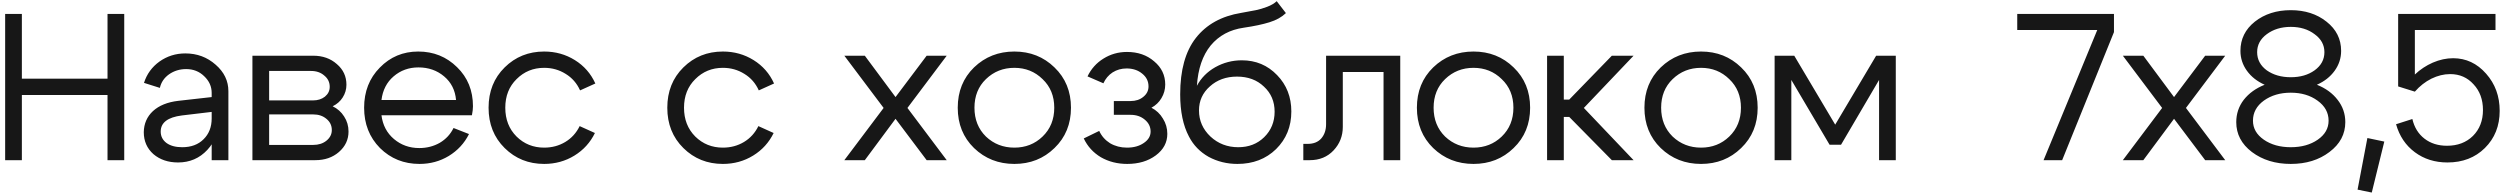<?xml version="1.0" encoding="UTF-8"?> <svg xmlns="http://www.w3.org/2000/svg" width="359" height="28" viewBox="0 0 359 28" fill="none"><path d="M0.74 23V2H3.14V11.3H15.44V2H17.84V23H15.44V13.64H3.14V23H0.74ZM30.397 16.07L26.107 16.58C24.087 16.84 23.077 17.61 23.077 18.89C23.077 19.57 23.357 20.12 23.917 20.54C24.477 20.94 25.227 21.14 26.167 21.14C27.447 21.14 28.467 20.76 29.227 20C30.007 19.24 30.397 18.24 30.397 17H31.447C31.447 18.82 30.887 20.33 29.767 21.53C28.647 22.73 27.247 23.33 25.567 23.33C24.147 23.33 22.967 22.93 22.027 22.13C21.107 21.31 20.647 20.26 20.647 18.98C20.667 17.76 21.107 16.75 21.967 15.95C22.847 15.15 24.057 14.66 25.597 14.48L30.397 13.94V13.34C30.397 12.42 30.037 11.62 29.317 10.94C28.617 10.26 27.757 9.92 26.737 9.92C25.817 9.92 24.997 10.17 24.277 10.67C23.577 11.17 23.137 11.82 22.957 12.62L20.677 11.9C21.077 10.64 21.817 9.62 22.897 8.84C23.997 8.06 25.237 7.67 26.617 7.67C28.297 7.67 29.747 8.21 30.967 9.29C32.187 10.35 32.797 11.62 32.797 13.1V23H30.397V16.07ZM44.678 10.19H38.648V14.42H44.948C45.628 14.42 46.198 14.24 46.658 13.88C47.118 13.5 47.348 13.03 47.348 12.47C47.348 11.81 47.088 11.27 46.568 10.85C46.068 10.41 45.438 10.19 44.678 10.19ZM44.978 16.43H38.648V20.81H44.978C45.738 20.81 46.368 20.61 46.868 20.21C47.388 19.79 47.648 19.28 47.648 18.68C47.648 18.02 47.388 17.48 46.868 17.06C46.368 16.64 45.738 16.43 44.978 16.43ZM45.278 23H36.248V8H44.978C46.338 8 47.468 8.4 48.368 9.2C49.288 9.98 49.748 10.97 49.748 12.17C49.748 12.83 49.568 13.44 49.208 14C48.868 14.54 48.388 14.96 47.768 15.26C48.468 15.6 49.018 16.09 49.418 16.73C49.838 17.37 50.048 18.09 50.048 18.89C50.048 20.05 49.588 21.03 48.668 21.83C47.768 22.61 46.638 23 45.278 23ZM65.488 14.36C65.368 12.96 64.798 11.83 63.778 10.97C62.758 10.11 61.528 9.68 60.088 9.68C58.708 9.68 57.518 10.11 56.518 10.97C55.538 11.81 54.958 12.94 54.778 14.36H65.488ZM54.778 16.55C54.958 17.97 55.558 19.11 56.578 19.97C57.598 20.83 58.808 21.26 60.208 21.26C61.288 21.26 62.268 21.01 63.148 20.51C64.028 19.99 64.688 19.28 65.128 18.38L67.348 19.25C66.688 20.57 65.718 21.62 64.438 22.4C63.178 23.16 61.778 23.54 60.238 23.54C57.998 23.54 56.108 22.78 54.568 21.26C53.048 19.72 52.288 17.79 52.288 15.47C52.288 13.15 53.038 11.23 54.538 9.71C56.038 8.17 57.878 7.4 60.058 7.4C62.258 7.4 64.118 8.15 65.638 9.65C67.158 11.13 67.918 13 67.918 15.26C67.918 15.62 67.868 16.05 67.768 16.55H54.778ZM74.18 11.36C73.1 12.42 72.559 13.79 72.559 15.47C72.559 17.15 73.1 18.53 74.18 19.61C75.26 20.67 76.579 21.2 78.139 21.2C79.26 21.2 80.269 20.93 81.169 20.39C82.07 19.85 82.76 19.09 83.24 18.11L85.43 19.1C84.769 20.46 83.79 21.54 82.49 22.34C81.189 23.14 79.74 23.54 78.139 23.54C75.9 23.54 74.01 22.78 72.469 21.26C70.93 19.74 70.159 17.81 70.159 15.47C70.159 13.13 70.93 11.2 72.469 9.68C74.01 8.16 75.9 7.4 78.139 7.4C79.76 7.4 81.23 7.81 82.549 8.63C83.87 9.45 84.85 10.57 85.49 11.99L83.299 12.98C82.84 11.96 82.15 11.17 81.23 10.61C80.309 10.03 79.279 9.74 78.139 9.74C76.579 9.74 75.26 10.28 74.18 11.36ZM99.844 11.36C98.764 12.42 98.224 13.79 98.224 15.47C98.224 17.15 98.764 18.53 99.844 19.61C100.924 20.67 102.244 21.2 103.804 21.2C104.924 21.2 105.934 20.93 106.834 20.39C107.734 19.85 108.424 19.09 108.904 18.11L111.094 19.1C110.434 20.46 109.454 21.54 108.154 22.34C106.854 23.14 105.404 23.54 103.804 23.54C101.564 23.54 99.674 22.78 98.134 21.26C96.594 19.74 95.824 17.81 95.824 15.47C95.824 13.13 96.594 11.2 98.134 9.68C99.674 8.16 101.564 7.4 103.804 7.4C105.424 7.4 106.894 7.81 108.214 8.63C109.534 9.45 110.514 10.57 111.154 11.99L108.964 12.98C108.504 11.96 107.814 11.17 106.894 10.61C105.974 10.03 104.944 9.74 103.804 9.74C102.244 9.74 100.924 10.28 99.844 11.36ZM135.948 23H133.068L128.598 17.06L124.188 23H121.248L126.888 15.5L121.248 8H124.188L128.598 13.94L133.068 8H135.948L130.308 15.5L135.948 23ZM141.582 11.36C140.482 12.42 139.932 13.79 139.932 15.47C139.932 17.15 140.482 18.53 141.582 19.61C142.702 20.67 144.062 21.2 145.662 21.2C147.262 21.2 148.612 20.67 149.712 19.61C150.832 18.53 151.392 17.15 151.392 15.47C151.392 13.79 150.832 12.42 149.712 11.36C148.612 10.28 147.262 9.74 145.662 9.74C144.062 9.74 142.702 10.28 141.582 11.36ZM139.872 21.26C138.312 19.74 137.532 17.81 137.532 15.47C137.532 13.13 138.312 11.2 139.872 9.68C141.452 8.16 143.382 7.4 145.662 7.4C147.942 7.4 149.862 8.16 151.422 9.68C153.002 11.2 153.792 13.13 153.792 15.47C153.792 17.81 153.002 19.74 151.422 21.26C149.862 22.78 147.942 23.54 145.662 23.54C143.382 23.54 141.452 22.78 139.872 21.26ZM156.167 10.97C156.687 9.89 157.447 9.04 158.447 8.42C159.467 7.78 160.597 7.46 161.837 7.46C163.397 7.46 164.697 7.91 165.737 8.81C166.797 9.69 167.327 10.8 167.327 12.14C167.327 12.84 167.147 13.49 166.787 14.09C166.447 14.67 165.967 15.13 165.347 15.47C166.047 15.83 166.597 16.35 166.997 17.03C167.417 17.69 167.627 18.42 167.627 19.22C167.627 20.46 167.077 21.49 165.977 22.31C164.877 23.13 163.507 23.54 161.867 23.54C160.467 23.54 159.207 23.22 158.087 22.58C156.987 21.92 156.167 21.02 155.627 19.88L157.847 18.8C158.187 19.54 158.707 20.13 159.407 20.57C160.127 20.99 160.937 21.2 161.837 21.2C162.797 21.2 163.597 20.98 164.237 20.54C164.897 20.1 165.227 19.55 165.227 18.89C165.227 18.21 164.947 17.64 164.387 17.18C163.847 16.72 163.167 16.49 162.347 16.49H159.947V14.51H162.347C163.087 14.51 163.697 14.31 164.177 13.91C164.677 13.51 164.927 13.01 164.927 12.41C164.927 11.67 164.627 11.06 164.027 10.58C163.427 10.08 162.677 9.83 161.777 9.83C161.037 9.83 160.367 10.02 159.767 10.4C159.187 10.78 158.747 11.3 158.447 11.96L156.167 10.97ZM184.655 1.88C184.055 2.46 183.265 2.9 182.285 3.2C181.325 3.5 180.095 3.76 178.595 3.98C176.615 4.26 175.035 5.11 173.855 6.53C172.695 7.95 172.035 9.88 171.875 12.32C172.475 11.2 173.355 10.31 174.515 9.65C175.695 8.99 176.965 8.66 178.325 8.66C180.345 8.66 182.035 9.37 183.395 10.79C184.755 12.19 185.435 13.93 185.435 16.01C185.435 18.17 184.705 19.97 183.245 21.41C181.785 22.83 179.935 23.54 177.695 23.54C176.195 23.54 174.815 23.2 173.555 22.52C172.315 21.82 171.375 20.85 170.735 19.61C169.895 18.03 169.475 16.01 169.475 13.55C169.475 10.07 170.225 7.37 171.725 5.45C173.245 3.51 175.415 2.31 178.235 1.85C179.155 1.69 179.855 1.56 180.335 1.46C180.835 1.36 181.375 1.2 181.955 0.98C182.535 0.76 182.995 0.49 183.335 0.17L184.655 1.88ZM172.175 15.86C172.175 17.32 172.725 18.57 173.825 19.61C174.925 20.63 176.255 21.14 177.815 21.14C179.315 21.14 180.555 20.66 181.535 19.7C182.535 18.72 183.035 17.5 183.035 16.04C183.035 14.58 182.525 13.38 181.505 12.44C180.505 11.48 179.215 11 177.635 11C176.075 11 174.775 11.47 173.735 12.41C172.695 13.33 172.175 14.48 172.175 15.86ZM187.786 20.66C188.626 20.66 189.276 20.4 189.736 19.88C190.196 19.34 190.426 18.66 190.426 17.84V8H201.076V23H198.676V10.34H192.826V18.23C192.826 19.53 192.386 20.65 191.506 21.59C190.626 22.53 189.486 23 188.086 23H187.156V20.66H187.786ZM207.516 11.36C206.416 12.42 205.866 13.79 205.866 15.47C205.866 17.15 206.416 18.53 207.516 19.61C208.636 20.67 209.996 21.2 211.596 21.2C213.196 21.2 214.546 20.67 215.646 19.61C216.766 18.53 217.326 17.15 217.326 15.47C217.326 13.79 216.766 12.42 215.646 11.36C214.546 10.28 213.196 9.74 211.596 9.74C209.996 9.74 208.636 10.28 207.516 11.36ZM205.806 21.26C204.246 19.74 203.466 17.81 203.466 15.47C203.466 13.13 204.246 11.2 205.806 9.68C207.386 8.16 209.316 7.4 211.596 7.4C213.876 7.4 215.796 8.16 217.356 9.68C218.936 11.2 219.726 13.13 219.726 15.47C219.726 17.81 218.936 19.74 217.356 21.26C215.796 22.78 213.876 23.54 211.596 23.54C209.316 23.54 207.386 22.78 205.806 21.26ZM222.161 23V8H224.561V14.3H225.341L231.461 8H234.581L227.441 15.5L234.581 23H231.461L225.341 16.79H224.561V23H222.161ZM240.19 11.36C239.09 12.42 238.54 13.79 238.54 15.47C238.54 17.15 239.09 18.53 240.19 19.61C241.31 20.67 242.67 21.2 244.27 21.2C245.87 21.2 247.22 20.67 248.32 19.61C249.44 18.53 250 17.15 250 15.47C250 13.79 249.44 12.42 248.32 11.36C247.22 10.28 245.87 9.74 244.27 9.74C242.67 9.74 241.31 10.28 240.19 11.36ZM238.48 21.26C236.92 19.74 236.14 17.81 236.14 15.47C236.14 13.13 236.92 11.2 238.48 9.68C240.06 8.16 241.99 7.4 244.27 7.4C246.55 7.4 248.47 8.16 250.03 9.68C251.61 11.2 252.4 13.13 252.4 15.47C252.4 17.81 251.61 19.74 250.03 21.26C248.47 22.78 246.55 23.54 244.27 23.54C241.99 23.54 240.06 22.78 238.48 21.26ZM254.835 23V8H257.655L263.535 17.9L269.415 8H272.235V23H269.835V11.48L264.375 20.78H262.725L257.235 11.48V23H254.835ZM296.126 23H293.456L301.166 4.31H289.676V2H303.566V4.61L296.126 23ZM319.542 23H316.662L312.192 17.06L307.782 23H304.842L310.482 15.5L304.842 8H307.782L312.192 13.94L316.662 8H319.542L313.902 15.5L319.542 23ZM323.526 17.33C323.526 18.43 324.046 19.34 325.086 20.06C326.126 20.78 327.416 21.14 328.956 21.14C330.496 21.14 331.786 20.78 332.826 20.06C333.866 19.34 334.386 18.43 334.386 17.33C334.386 16.17 333.856 15.21 332.796 14.45C331.756 13.69 330.476 13.31 328.956 13.31C327.436 13.31 326.146 13.69 325.086 14.45C324.046 15.21 323.526 16.17 323.526 17.33ZM321.726 7.31C321.726 5.61 322.416 4.21 323.796 3.11C325.196 2.01 326.916 1.46 328.956 1.46C330.996 1.46 332.706 2.01 334.086 3.11C335.486 4.21 336.186 5.61 336.186 7.31C336.186 8.35 335.876 9.3 335.256 10.16C334.636 11.02 333.786 11.69 332.706 12.17C333.966 12.67 334.956 13.39 335.676 14.33C336.416 15.27 336.786 16.34 336.786 17.54C336.786 19.26 336.026 20.69 334.506 21.83C333.006 22.97 331.156 23.54 328.956 23.54C326.756 23.54 324.896 22.97 323.376 21.83C321.876 20.69 321.126 19.26 321.126 17.54C321.126 16.34 321.486 15.27 322.206 14.33C322.946 13.39 323.946 12.67 325.206 12.17C324.126 11.69 323.276 11.02 322.656 10.16C322.036 9.3 321.726 8.35 321.726 7.31ZM325.506 10.1C326.446 10.76 327.596 11.09 328.956 11.09C330.316 11.09 331.456 10.76 332.376 10.1C333.316 9.42 333.786 8.55 333.786 7.49C333.786 6.45 333.316 5.59 332.376 4.91C331.456 4.21 330.316 3.86 328.956 3.86C327.596 3.86 326.446 4.21 325.506 4.91C324.586 5.59 324.126 6.45 324.126 7.49C324.126 8.55 324.586 9.42 325.506 10.1ZM339.956 19.82L342.386 20.33L340.586 27.65L338.546 27.23L339.956 19.82ZM346.774 10.7C347.534 9.98 348.394 9.41 349.354 8.99C350.334 8.57 351.304 8.36 352.264 8.36C354.124 8.36 355.704 9.1 357.004 10.58C358.304 12.04 358.954 13.82 358.954 15.92C358.954 18.08 358.244 19.86 356.824 21.26C355.424 22.64 353.634 23.33 351.454 23.33C349.654 23.33 348.094 22.84 346.774 21.86C345.454 20.88 344.554 19.54 344.074 17.84L346.414 17.09C346.694 18.29 347.274 19.23 348.154 19.91C349.034 20.59 350.114 20.93 351.394 20.93C352.914 20.93 354.154 20.46 355.114 19.52C356.074 18.56 356.554 17.32 356.554 15.8C356.554 14.3 356.104 13.07 355.204 12.11C354.324 11.13 353.204 10.64 351.844 10.64C350.944 10.64 350.044 10.86 349.144 11.3C348.264 11.74 347.474 12.36 346.774 13.16L344.374 12.41V2H358.354V4.31H346.774V10.7Z" fill="#171717"></path></svg> 